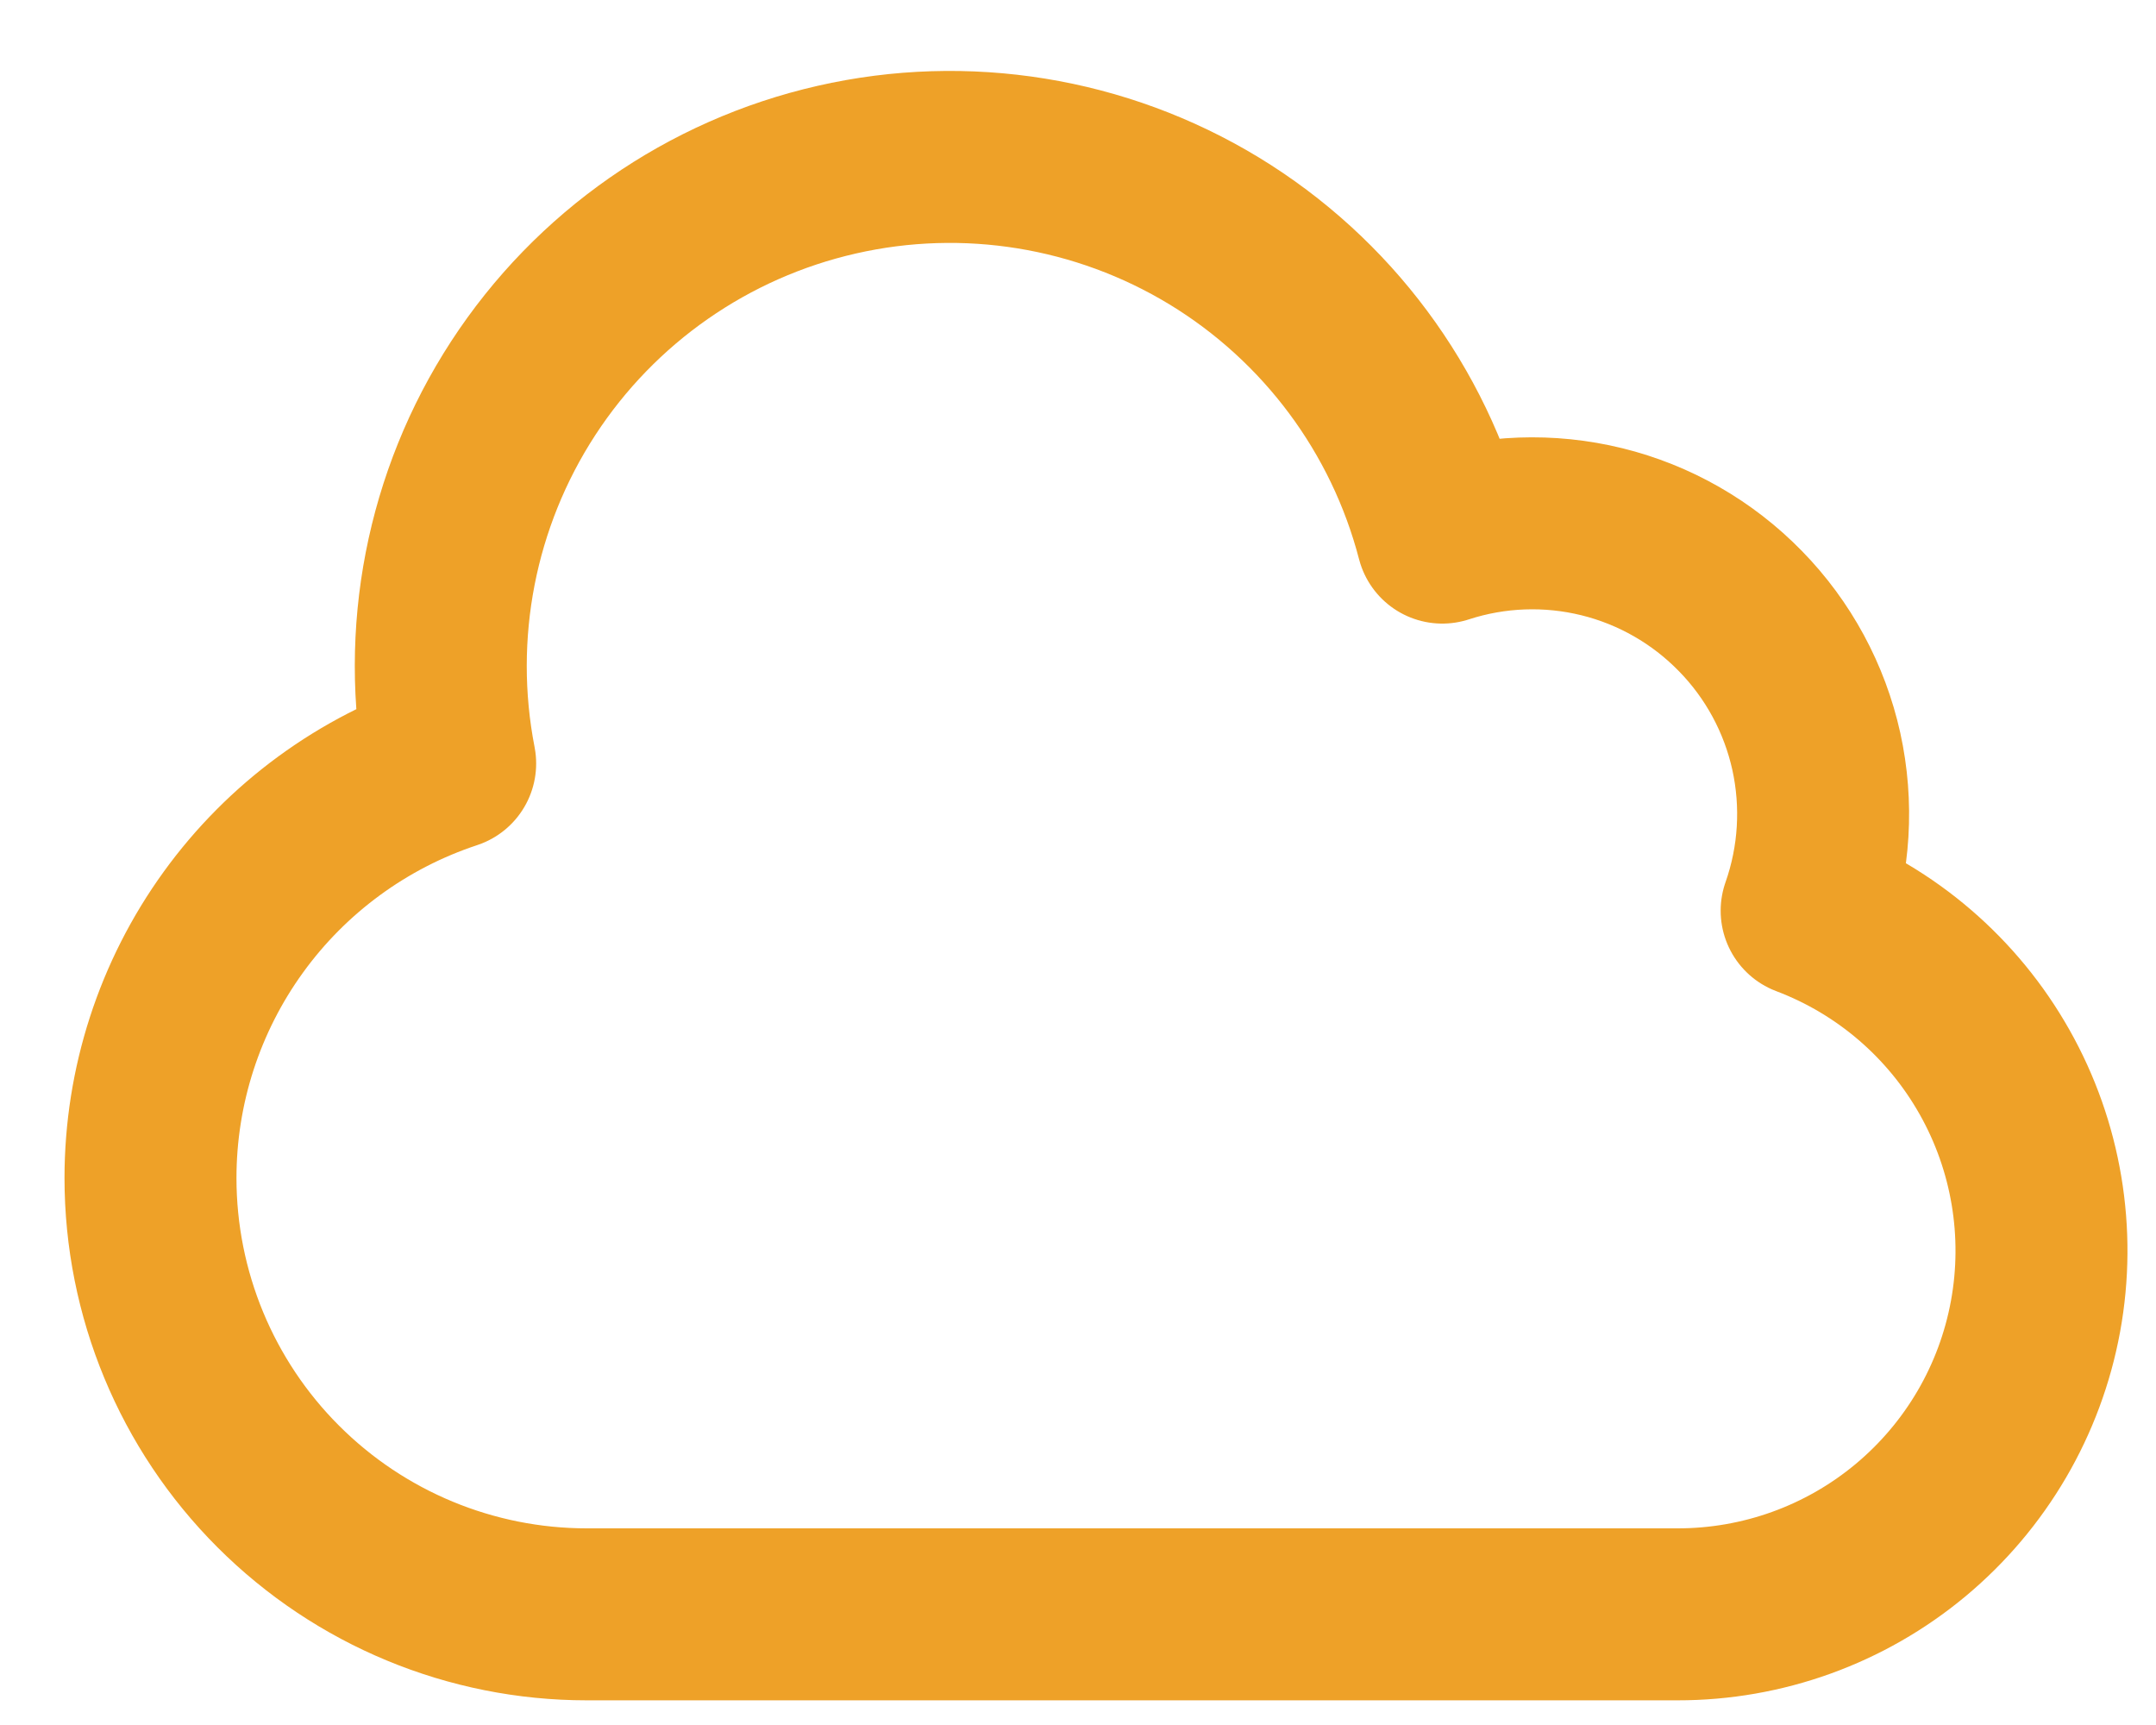 <svg width="25" height="20" viewBox="0 0 25 20" fill="none" xmlns="http://www.w3.org/2000/svg">
<path d="M1.745 13.658C1.745 15 2.278 16.287 3.227 17.235C4.176 18.184 5.463 18.717 6.804 18.717H19.452C20.439 18.718 21.395 18.373 22.153 17.742C22.912 17.11 23.425 16.233 23.603 15.262C23.781 14.292 23.613 13.289 23.128 12.43C22.643 11.57 21.872 10.908 20.949 10.559C21.158 9.965 21.196 9.325 21.061 8.711C20.925 8.097 20.62 7.533 20.18 7.084C19.741 6.634 19.184 6.315 18.574 6.165C17.963 6.015 17.323 6.038 16.724 6.233C16.338 4.749 15.388 3.474 14.078 2.677C12.767 1.881 11.198 1.626 9.703 1.967C8.208 2.307 6.904 3.216 6.067 4.501C5.23 5.787 4.927 7.347 5.22 8.852C4.209 9.186 3.329 9.83 2.705 10.693C2.081 11.556 1.745 12.593 1.745 13.658Z" stroke="#EEA128" stroke-width="1.994" stroke-linecap="round" stroke-linejoin="round"/>
</svg>
